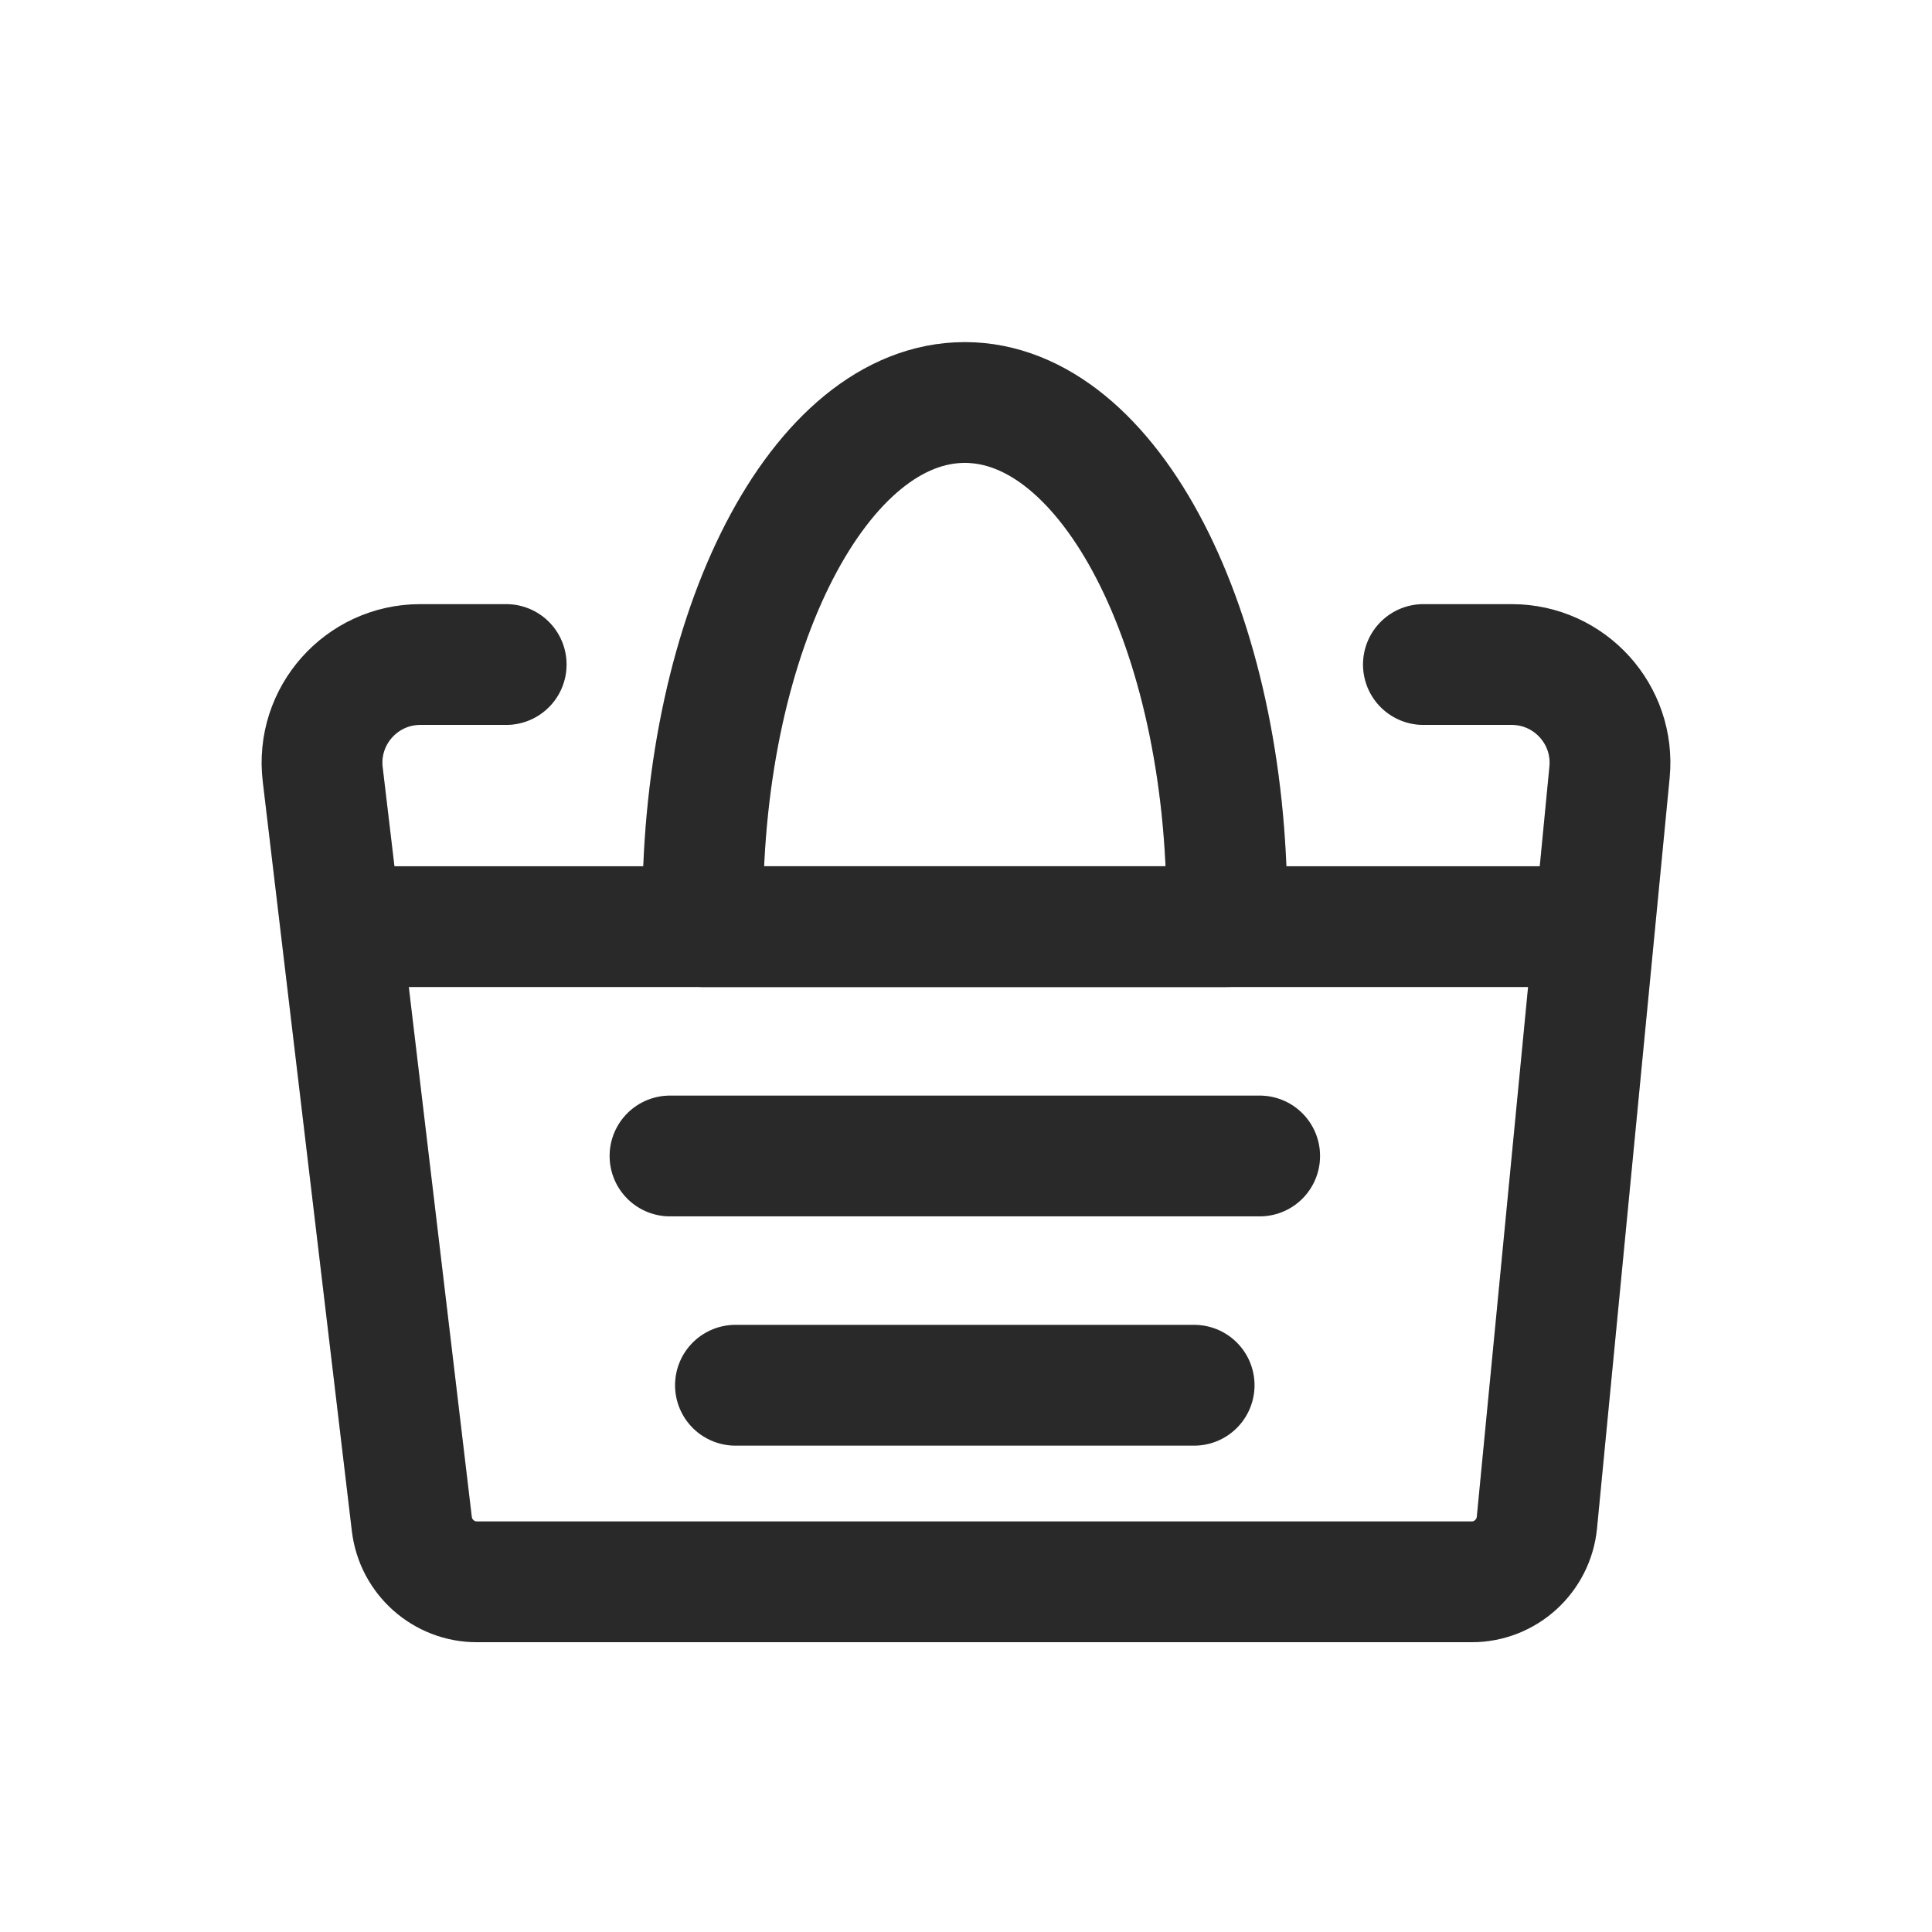 <svg width="24" height="24" viewBox="0 0 24 24" fill="none" xmlns="http://www.w3.org/2000/svg">
<path d="M6.288 8.255H5.221C4.49 8.255 3.922 8.894 4.009 9.62L5.116 18.932C5.165 19.341 5.512 19.65 5.924 19.65H18.282C18.701 19.65 19.051 19.331 19.092 18.914L19.994 9.594C20.064 8.877 19.5 8.255 18.779 8.255H17.682" stroke="#333333" stroke-width="1.5" stroke-linecap="round" stroke-linejoin="round"/>
<path d="M6.288 8.255H5.221C4.49 8.255 3.922 8.894 4.009 9.62L5.116 18.932C5.165 19.341 5.512 19.65 5.924 19.65H18.282C18.701 19.65 19.051 19.331 19.092 18.914L19.994 9.594C20.064 8.877 19.5 8.255 18.779 8.255H17.682" stroke="black" stroke-opacity="0.2" stroke-width="1.5" stroke-linecap="round" stroke-linejoin="round"/>
<path d="M4.253 11.511H19.717" stroke="#333333" stroke-width="1.5" stroke-linecap="round" stroke-linejoin="round"/>
<path d="M4.253 11.511H19.717" stroke="black" stroke-opacity="0.2" stroke-width="1.5" stroke-linecap="round" stroke-linejoin="round"/>
<path d="M8.323 14.36H15.648" stroke="#333333" stroke-width="1.5" stroke-linecap="round" stroke-linejoin="round"/>
<path d="M8.323 14.36H15.648" stroke="black" stroke-opacity="0.2" stroke-width="1.5" stroke-linecap="round" stroke-linejoin="round"/>
<path d="M9.136 17.208H14.834" stroke="#333333" stroke-width="1.5" stroke-linecap="round" stroke-linejoin="round"/>
<path d="M9.136 17.208H14.834" stroke="black" stroke-opacity="0.2" stroke-width="1.5" stroke-linecap="round" stroke-linejoin="round"/>
<path d="M11.985 5C10.187 5 8.73 7.818 8.73 11.294C8.73 11.367 8.73 11.439 8.732 11.511H15.239C15.24 11.439 15.241 11.367 15.241 11.294C15.241 7.818 13.783 5 11.985 5Z" stroke="#333333" stroke-width="1.5" stroke-linecap="round" stroke-linejoin="round"/>
<path d="M11.985 5C10.187 5 8.73 7.818 8.73 11.294C8.73 11.367 8.73 11.439 8.732 11.511H15.239C15.24 11.439 15.241 11.367 15.241 11.294C15.241 7.818 13.783 5 11.985 5Z" stroke="black" stroke-opacity="0.2" stroke-width="1.5" stroke-linecap="round" stroke-linejoin="round"/>
</svg>
